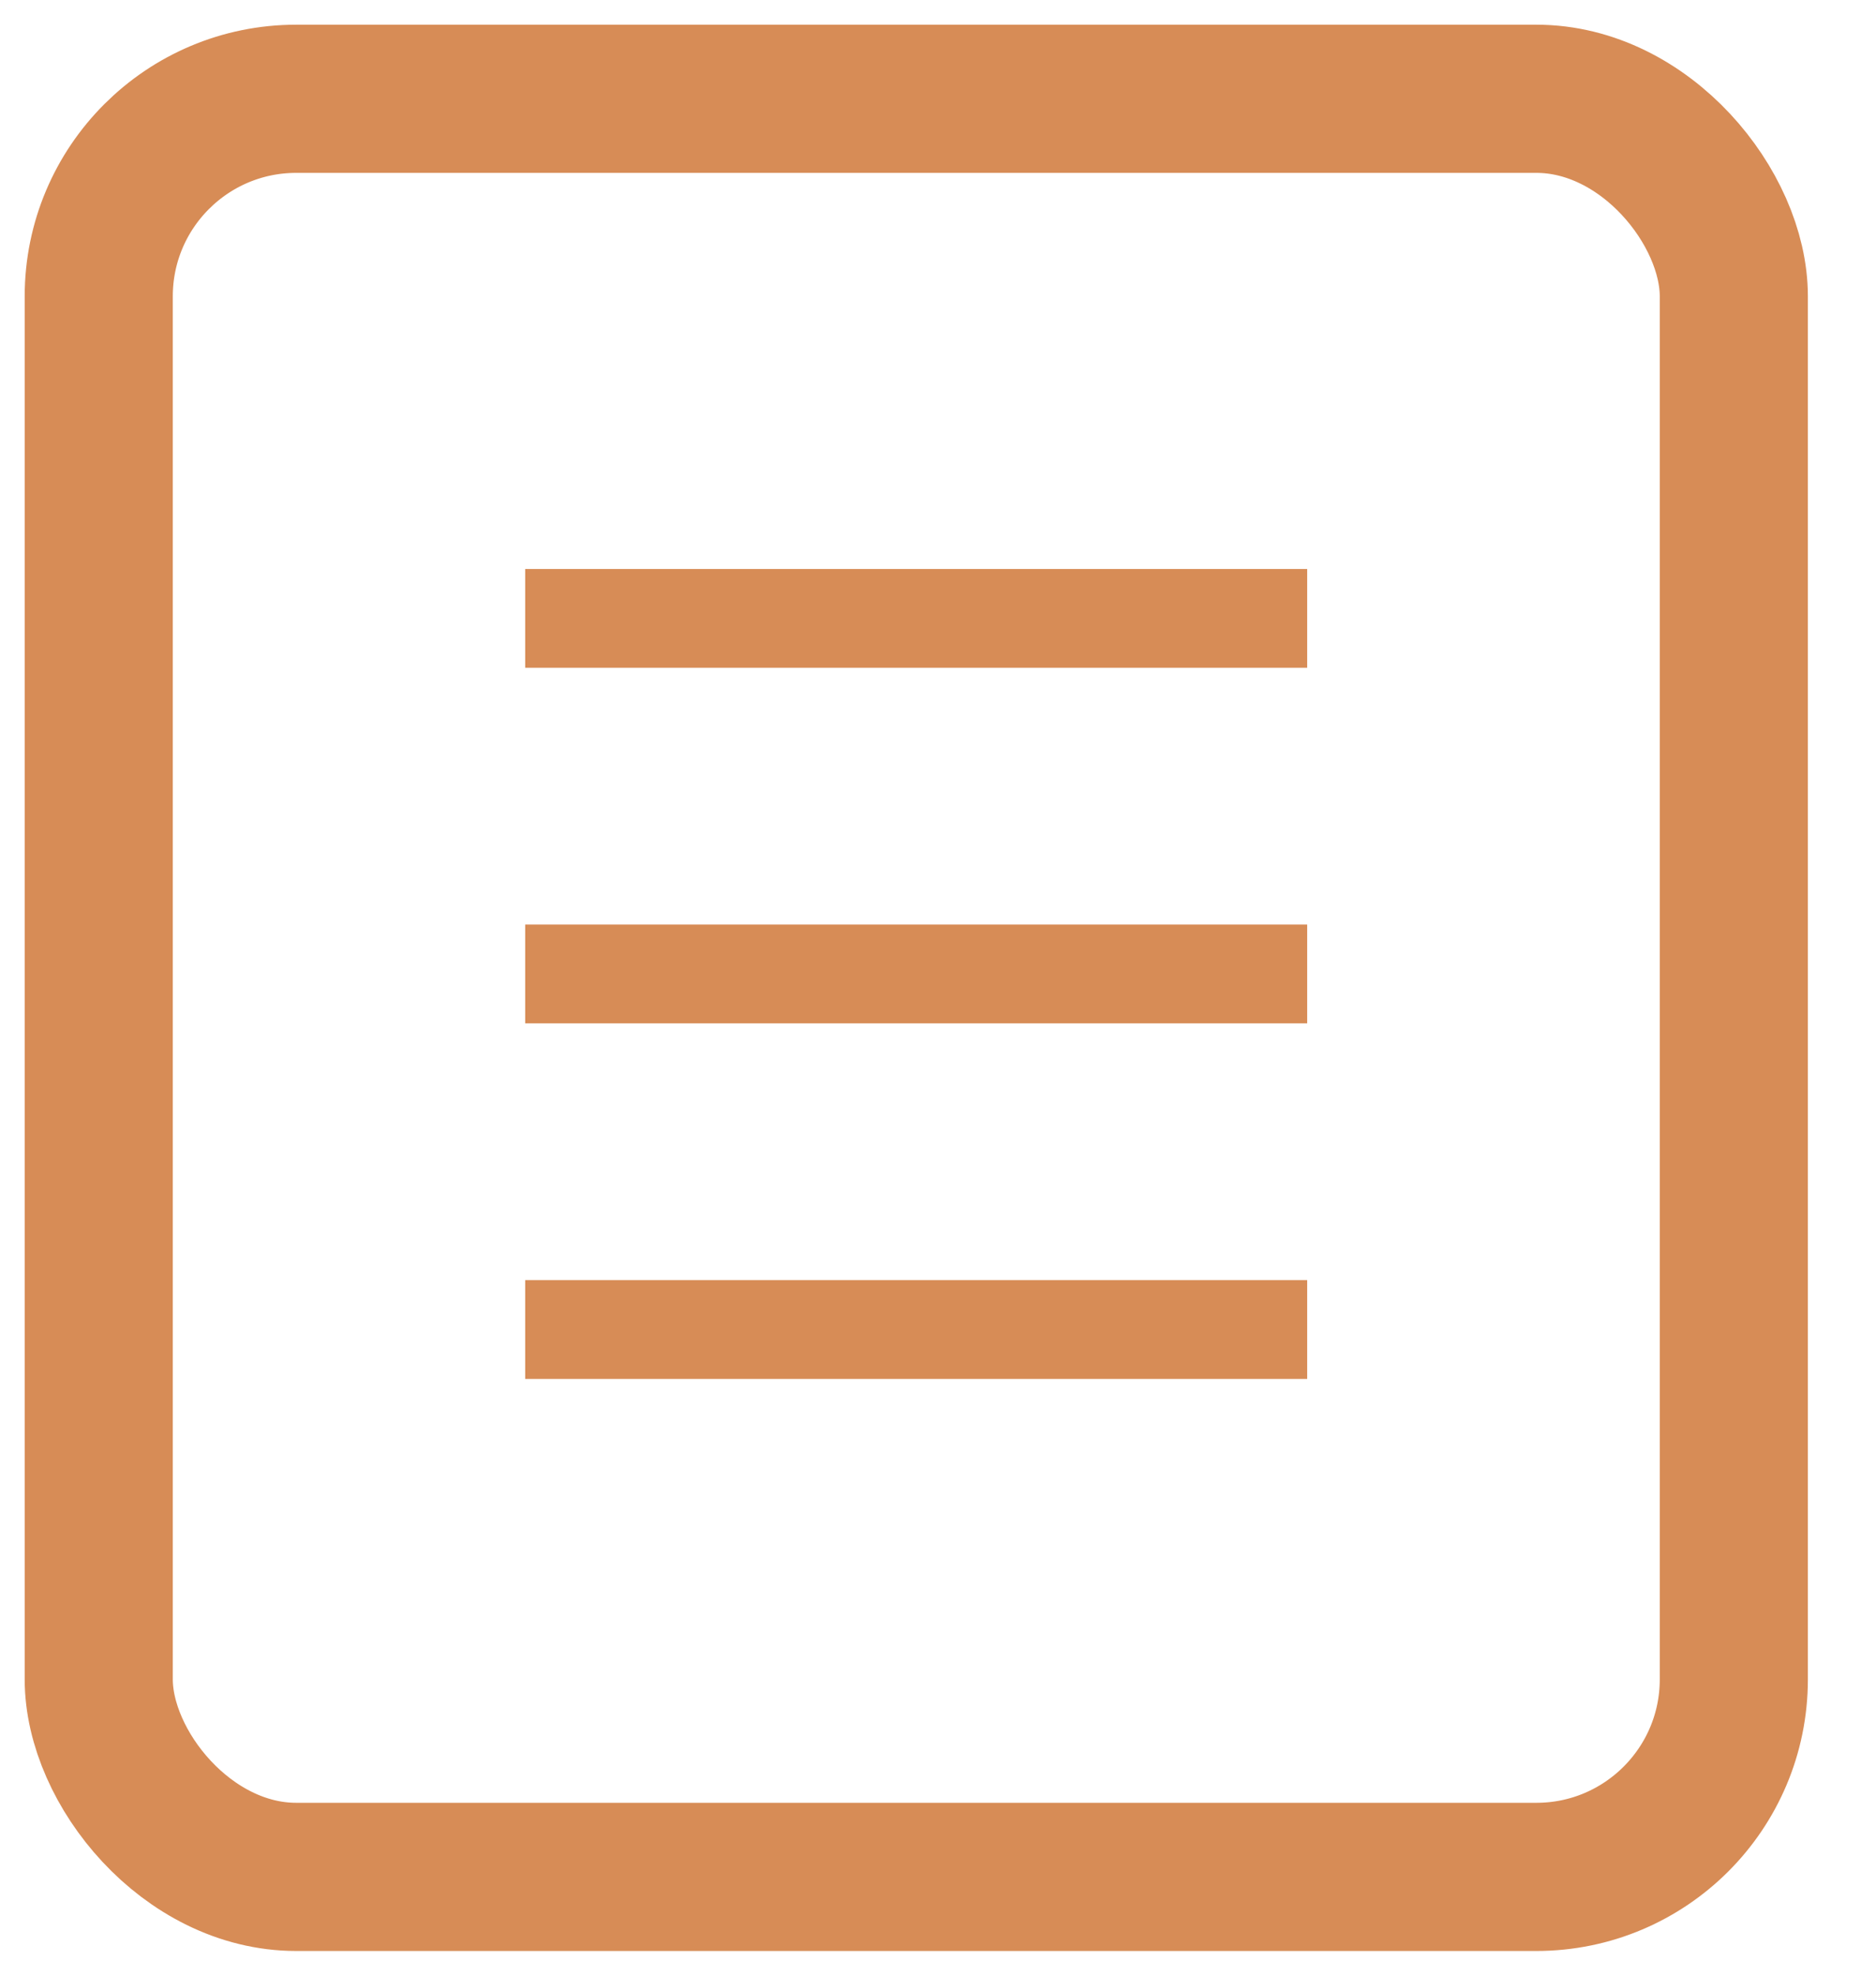 <svg width="19" height="20" viewBox="0 0 19 20" fill="none" xmlns="http://www.w3.org/2000/svg">
<rect x="1" y="1" width="16.56" height="18" rx="2" stroke="#D78C56" stroke-width="1.5"/>
<line x1="5.319" y1="6.26" x2="13.239" y2="6.26" stroke="#D78C56"/>
<line x1="5.319" y1="9.859" x2="13.239" y2="9.859" stroke="#D78C56"/>
<line x1="5.319" y1="13.459" x2="13.239" y2="13.459" stroke="#D78C56"/>
</svg>
